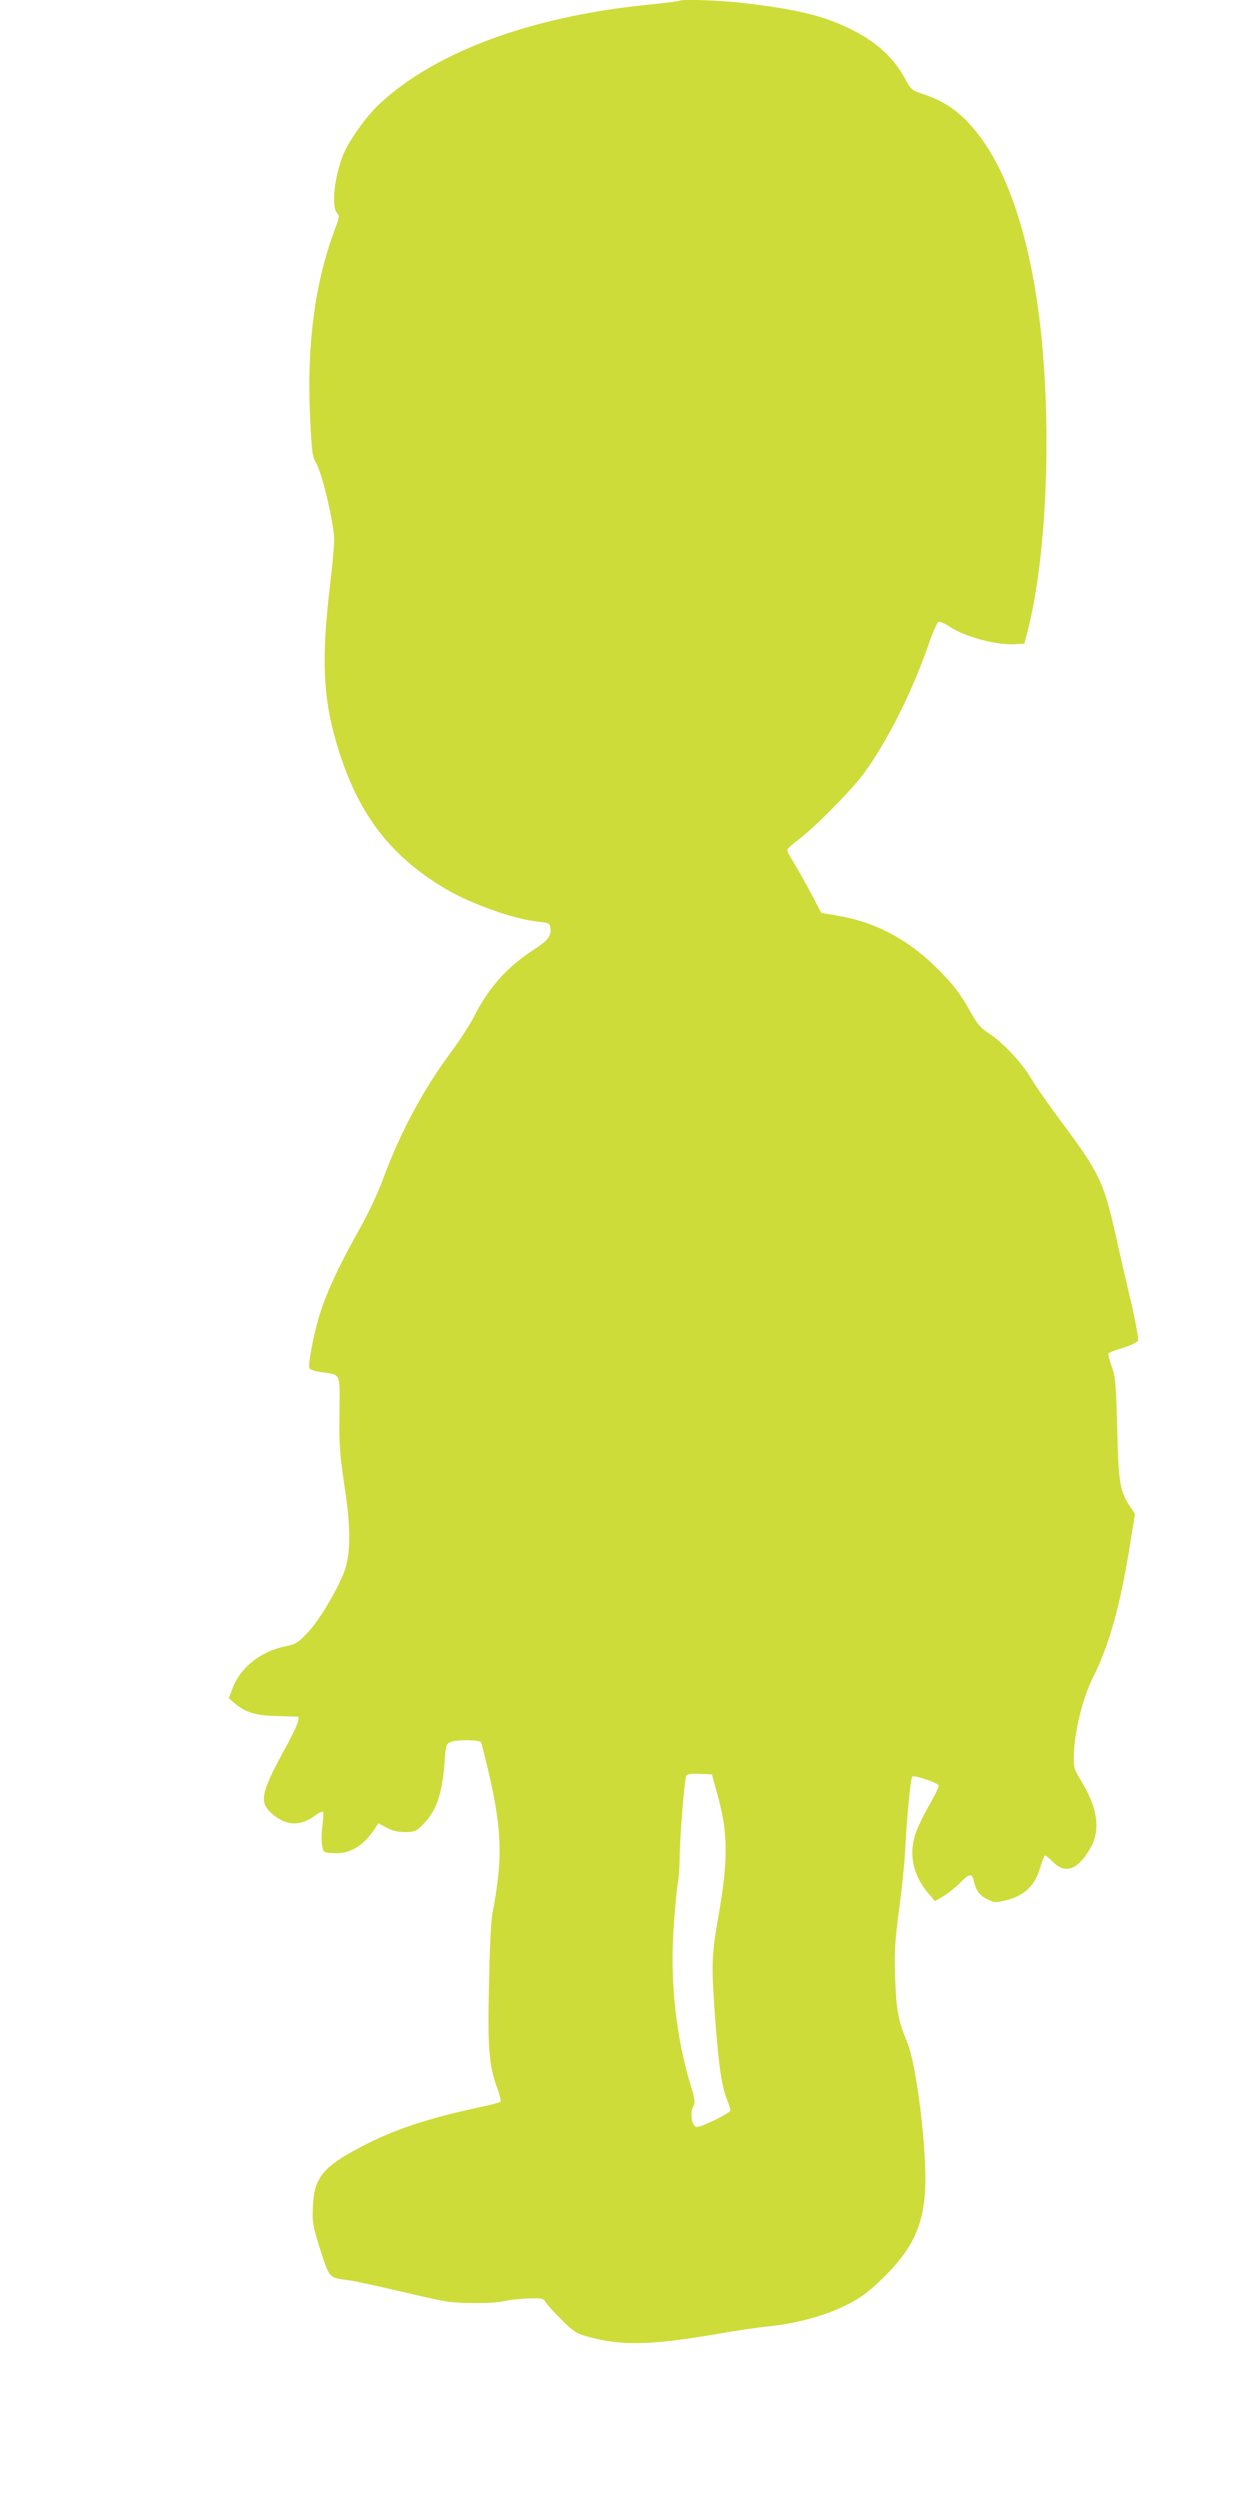 <?xml version="1.0" standalone="no"?>
<!DOCTYPE svg PUBLIC "-//W3C//DTD SVG 20010904//EN"
 "http://www.w3.org/TR/2001/REC-SVG-20010904/DTD/svg10.dtd">
<svg version="1.0" xmlns="http://www.w3.org/2000/svg"
 width="640pt" height="1280pt" viewBox="0 0 640 1280"
 preserveAspectRatio="xMidYMid meet">
<g transform="translate(0,1280) scale(0.1,-0.1)"
fill="#cddc39" stroke="none">
<path d="M3479 12796 c-2 -2 -78 -12 -169 -21 -595 -60 -1086 -243 -1369 -509
-68 -64 -155 -187 -184 -259 -45 -111 -61 -265 -32 -297 14 -15 13 -24 -10
-83 -102 -271 -144 -586 -128 -952 9 -189 12 -214 32 -247 31 -51 93 -318 92
-395 -1 -34 -10 -140 -22 -235 -43 -366 -36 -564 32 -796 103 -357 269 -580
560 -753 128 -76 352 -156 474 -168 56 -6 60 -8 63 -33 5 -42 -12 -63 -89
-113 -133 -86 -228 -193 -302 -340 -19 -38 -71 -118 -114 -177 -144 -192 -266
-420 -353 -658 -23 -63 -75 -174 -116 -247 -99 -175 -167 -318 -203 -430 -32
-98 -65 -267 -57 -288 2 -7 29 -16 58 -20 106 -15 98 2 96 -212 -2 -161 2
-214 26 -373 33 -216 32 -348 -2 -438 -37 -97 -126 -245 -184 -308 -52 -56
-63 -62 -116 -73 -126 -25 -230 -107 -271 -214 l-20 -52 27 -23 c56 -49 110
-66 217 -68 55 -2 104 -3 109 -3 16 -2 -6 -58 -74 -181 -113 -208 -123 -257
-61 -313 74 -67 149 -70 228 -10 17 13 34 20 37 15 3 -5 1 -35 -3 -68 -5 -32
-6 -77 -2 -99 6 -40 6 -40 56 -43 86 -6 156 36 216 128 l16 25 41 -22 c28 -16
56 -23 94 -23 50 0 58 3 92 37 69 69 100 156 112 318 6 90 9 97 31 106 37 14
153 11 157 -3 85 -325 106 -486 88 -670 -7 -68 -19 -150 -27 -183 -10 -42 -17
-155 -21 -370 -8 -339 -1 -428 41 -544 14 -36 21 -69 17 -72 -4 -4 -52 -17
-107 -28 -265 -57 -437 -114 -605 -202 -198 -104 -242 -159 -248 -309 -4 -79
0 -98 38 -219 47 -146 44 -143 140 -155 30 -4 138 -27 240 -51 102 -24 212
-49 244 -55 74 -15 256 -16 316 -2 25 6 80 12 123 14 70 2 80 0 89 -17 6 -11
43 -52 82 -91 61 -61 79 -73 133 -87 175 -49 326 -46 688 17 77 14 185 29 240
35 143 15 285 53 394 107 75 37 112 64 182 131 159 153 217 275 226 468 9 200
-44 630 -91 745 -48 116 -57 168 -63 335 -4 136 -1 188 20 345 14 102 28 237
31 300 10 189 28 374 37 384 8 9 125 -30 135 -45 3 -5 -20 -53 -51 -106 -31
-54 -63 -122 -71 -152 -31 -103 -5 -210 70 -296 l33 -39 44 26 c24 15 62 45
84 67 46 48 63 51 70 14 11 -51 30 -78 70 -97 38 -19 42 -19 105 -3 87 23 142
77 166 166 10 34 21 61 25 61 4 0 23 -16 42 -35 63 -63 130 -36 192 77 51 92
34 205 -52 344 -33 54 -36 65 -35 126 2 118 45 292 95 393 85 168 142 370 192
682 l26 162 -26 39 c-51 77 -58 118 -65 397 -6 231 -9 267 -28 319 -12 32 -19
62 -17 66 3 5 37 18 75 29 40 13 74 29 77 38 3 8 -13 97 -36 197 -24 99 -60
258 -81 352 -59 261 -83 312 -275 569 -62 83 -132 183 -156 224 -50 83 -144
184 -219 232 -41 27 -59 48 -102 127 -40 71 -76 119 -143 187 -159 163 -330
255 -535 288 l-75 13 -50 95 c-27 52 -67 122 -87 156 -21 33 -38 65 -38 71 0
5 26 29 58 53 84 63 271 253 335 339 122 168 248 419 333 665 20 59 43 109 49
111 7 3 32 -8 56 -24 83 -55 248 -98 344 -90 l40 3 18 70 c111 441 127 1211
36 1750 -68 401 -188 694 -354 860 -64 64 -127 102 -215 132 -64 21 -66 23
-102 90 -57 102 -145 181 -271 243 -145 71 -274 102 -555 135 -123 14 -313 20
-323 11z m200 -9206 c48 -178 48 -320 2 -585 -39 -223 -40 -257 -18 -560 17
-225 33 -333 62 -403 8 -19 15 -40 15 -47 0 -13 -145 -85 -172 -85 -26 0 -38
74 -17 108 9 14 6 37 -14 103 -76 247 -107 539 -88 807 6 94 16 197 21 229 6
32 10 94 10 138 1 105 25 399 34 414 5 8 30 11 69 9 l62 -3 34 -125z"/>
</g>
</svg>

